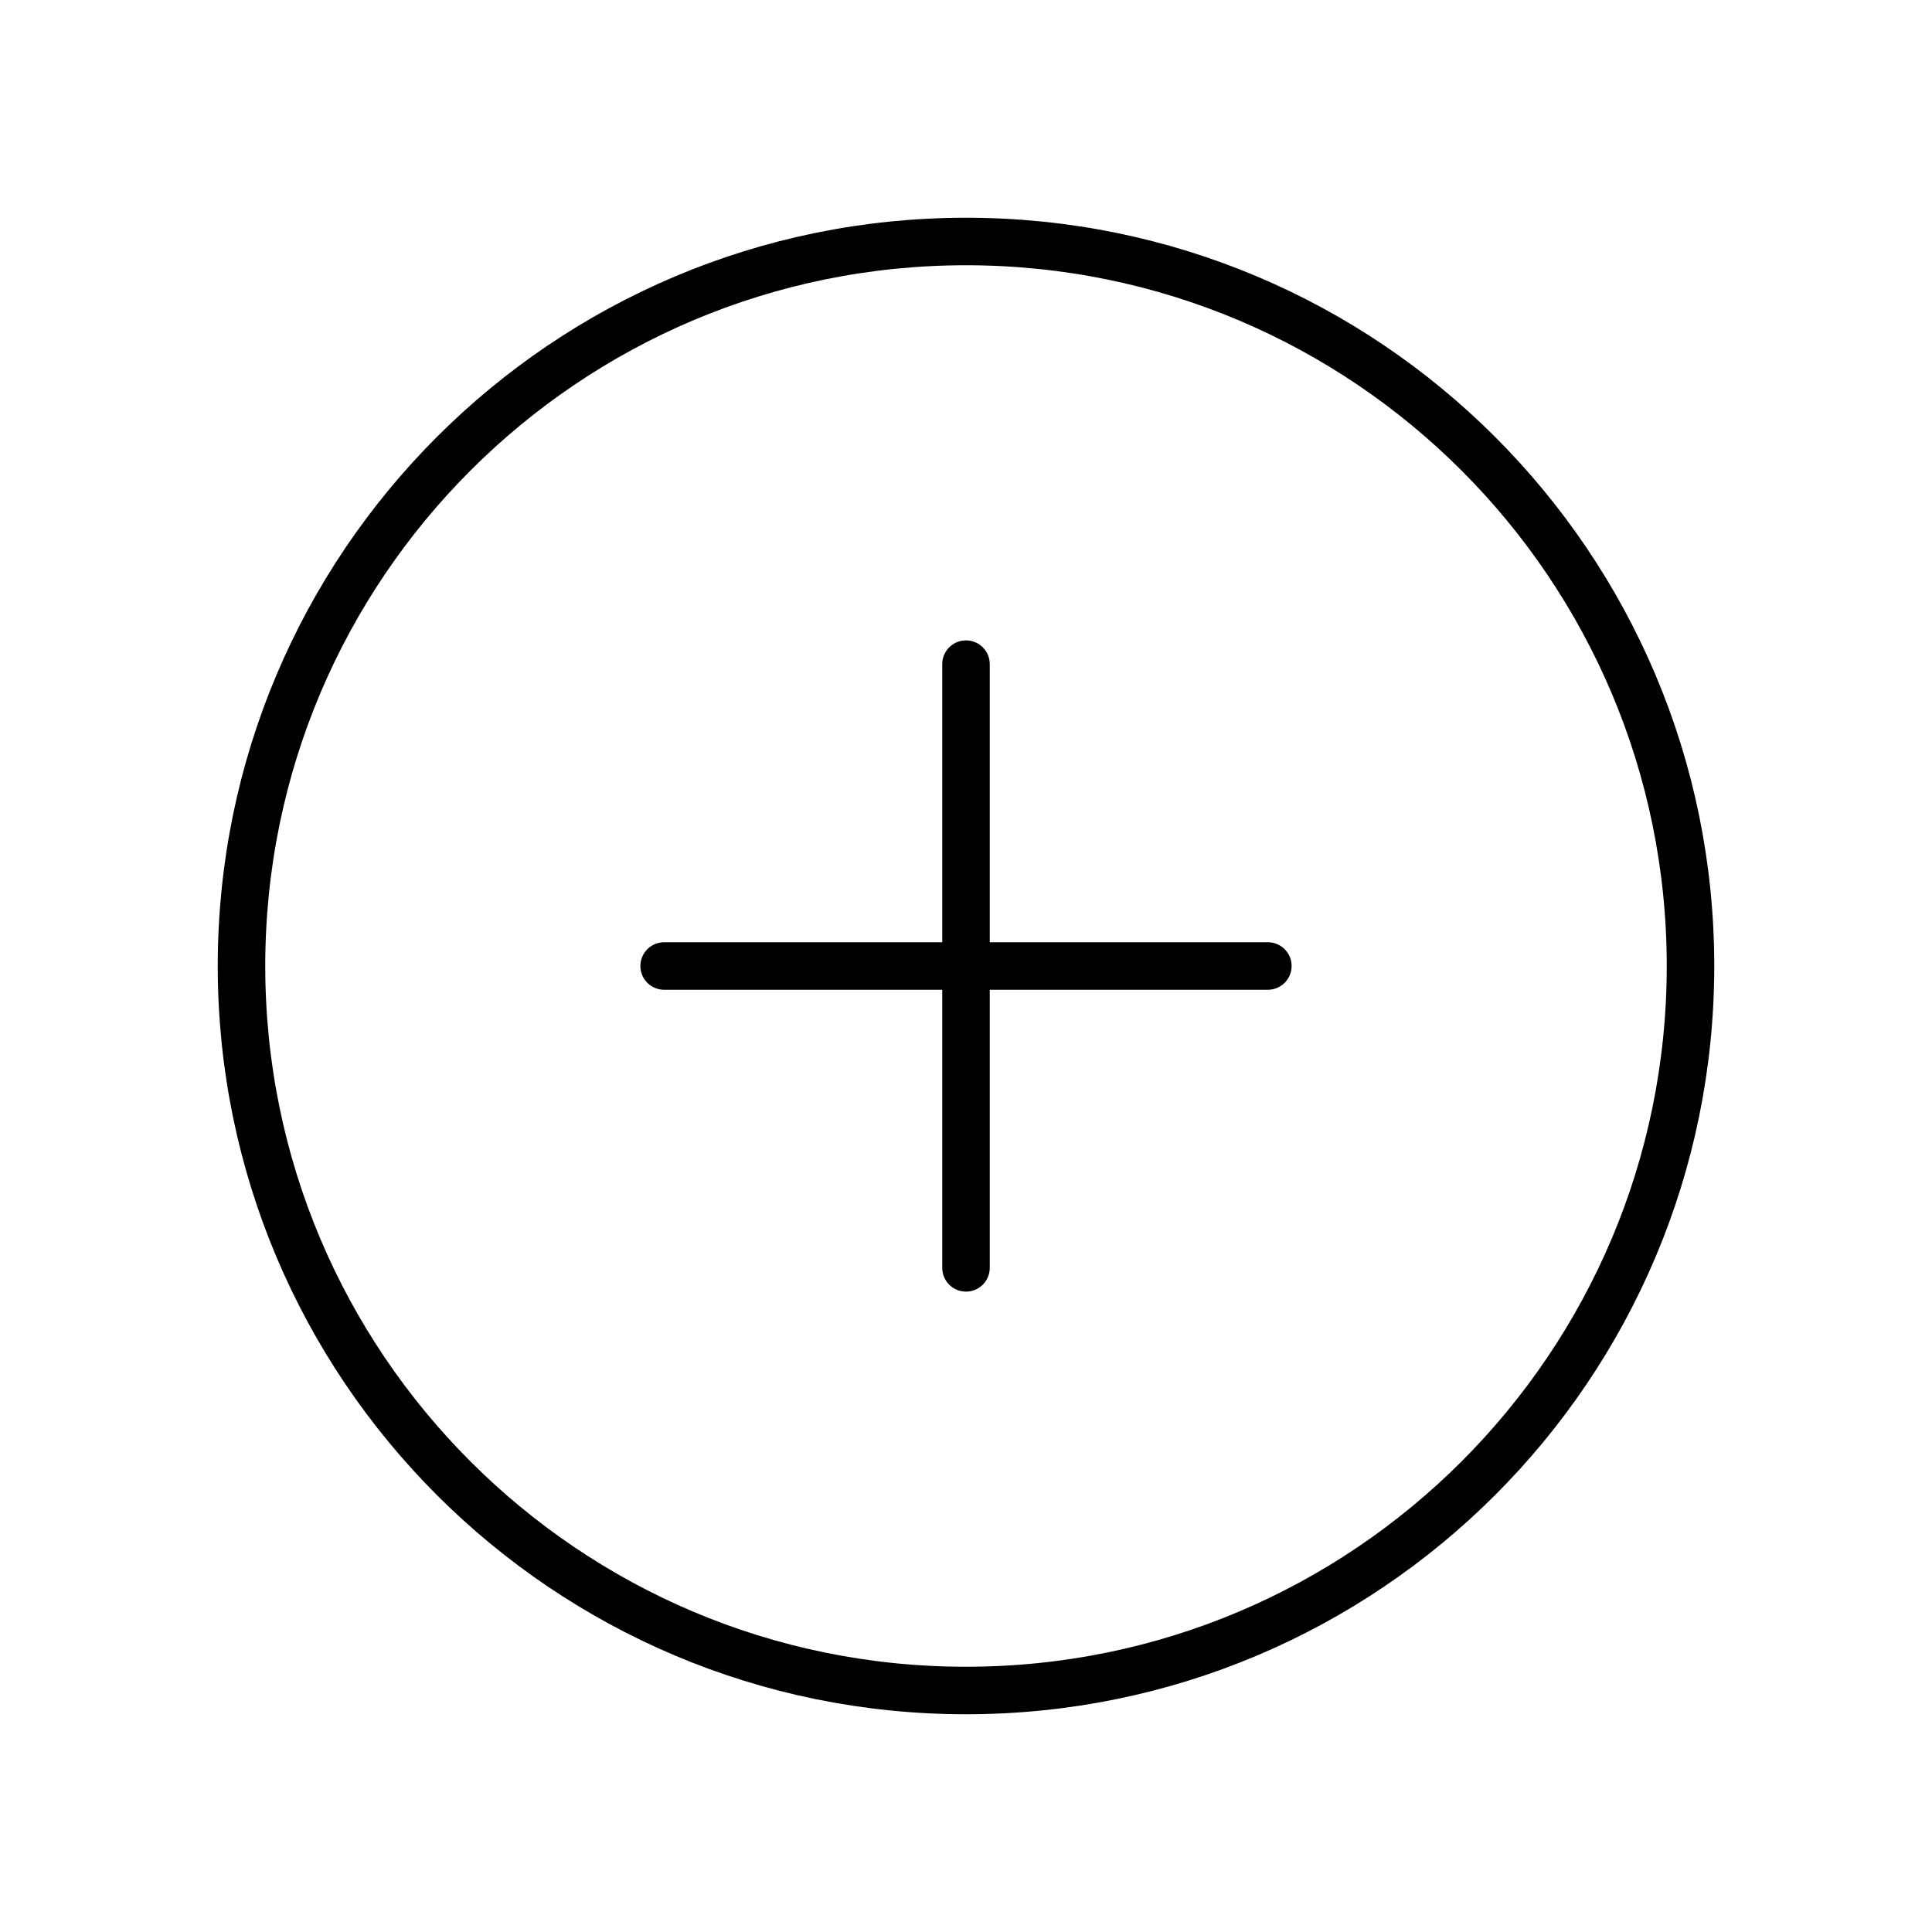 <?xml version="1.0" encoding="UTF-8"?> <svg xmlns="http://www.w3.org/2000/svg" width="122" height="122" viewBox="0 0 122 122" fill="none"><g clip-path="url(#clip0_176_2)"><path d="M61 106.75C86.267 106.75 106.75 86.267 106.75 61C106.75 35.733 86.267 15.25 61 15.25C35.733 15.25 15.25 35.733 15.25 61C15.25 86.267 35.733 106.75 61 106.75Z" stroke="black" stroke-width="3" stroke-miterlimit="10"></path><path d="M41.938 61H80.062" stroke="black" stroke-width="3" stroke-linecap="round" stroke-linejoin="round"></path><path d="M61 41.938V80.062" stroke="black" stroke-width="3" stroke-linecap="round" stroke-linejoin="round"></path></g><defs><clipPath id="clip0_176_2"><rect width="122" height="122" fill="white"></rect></clipPath></defs></svg> 